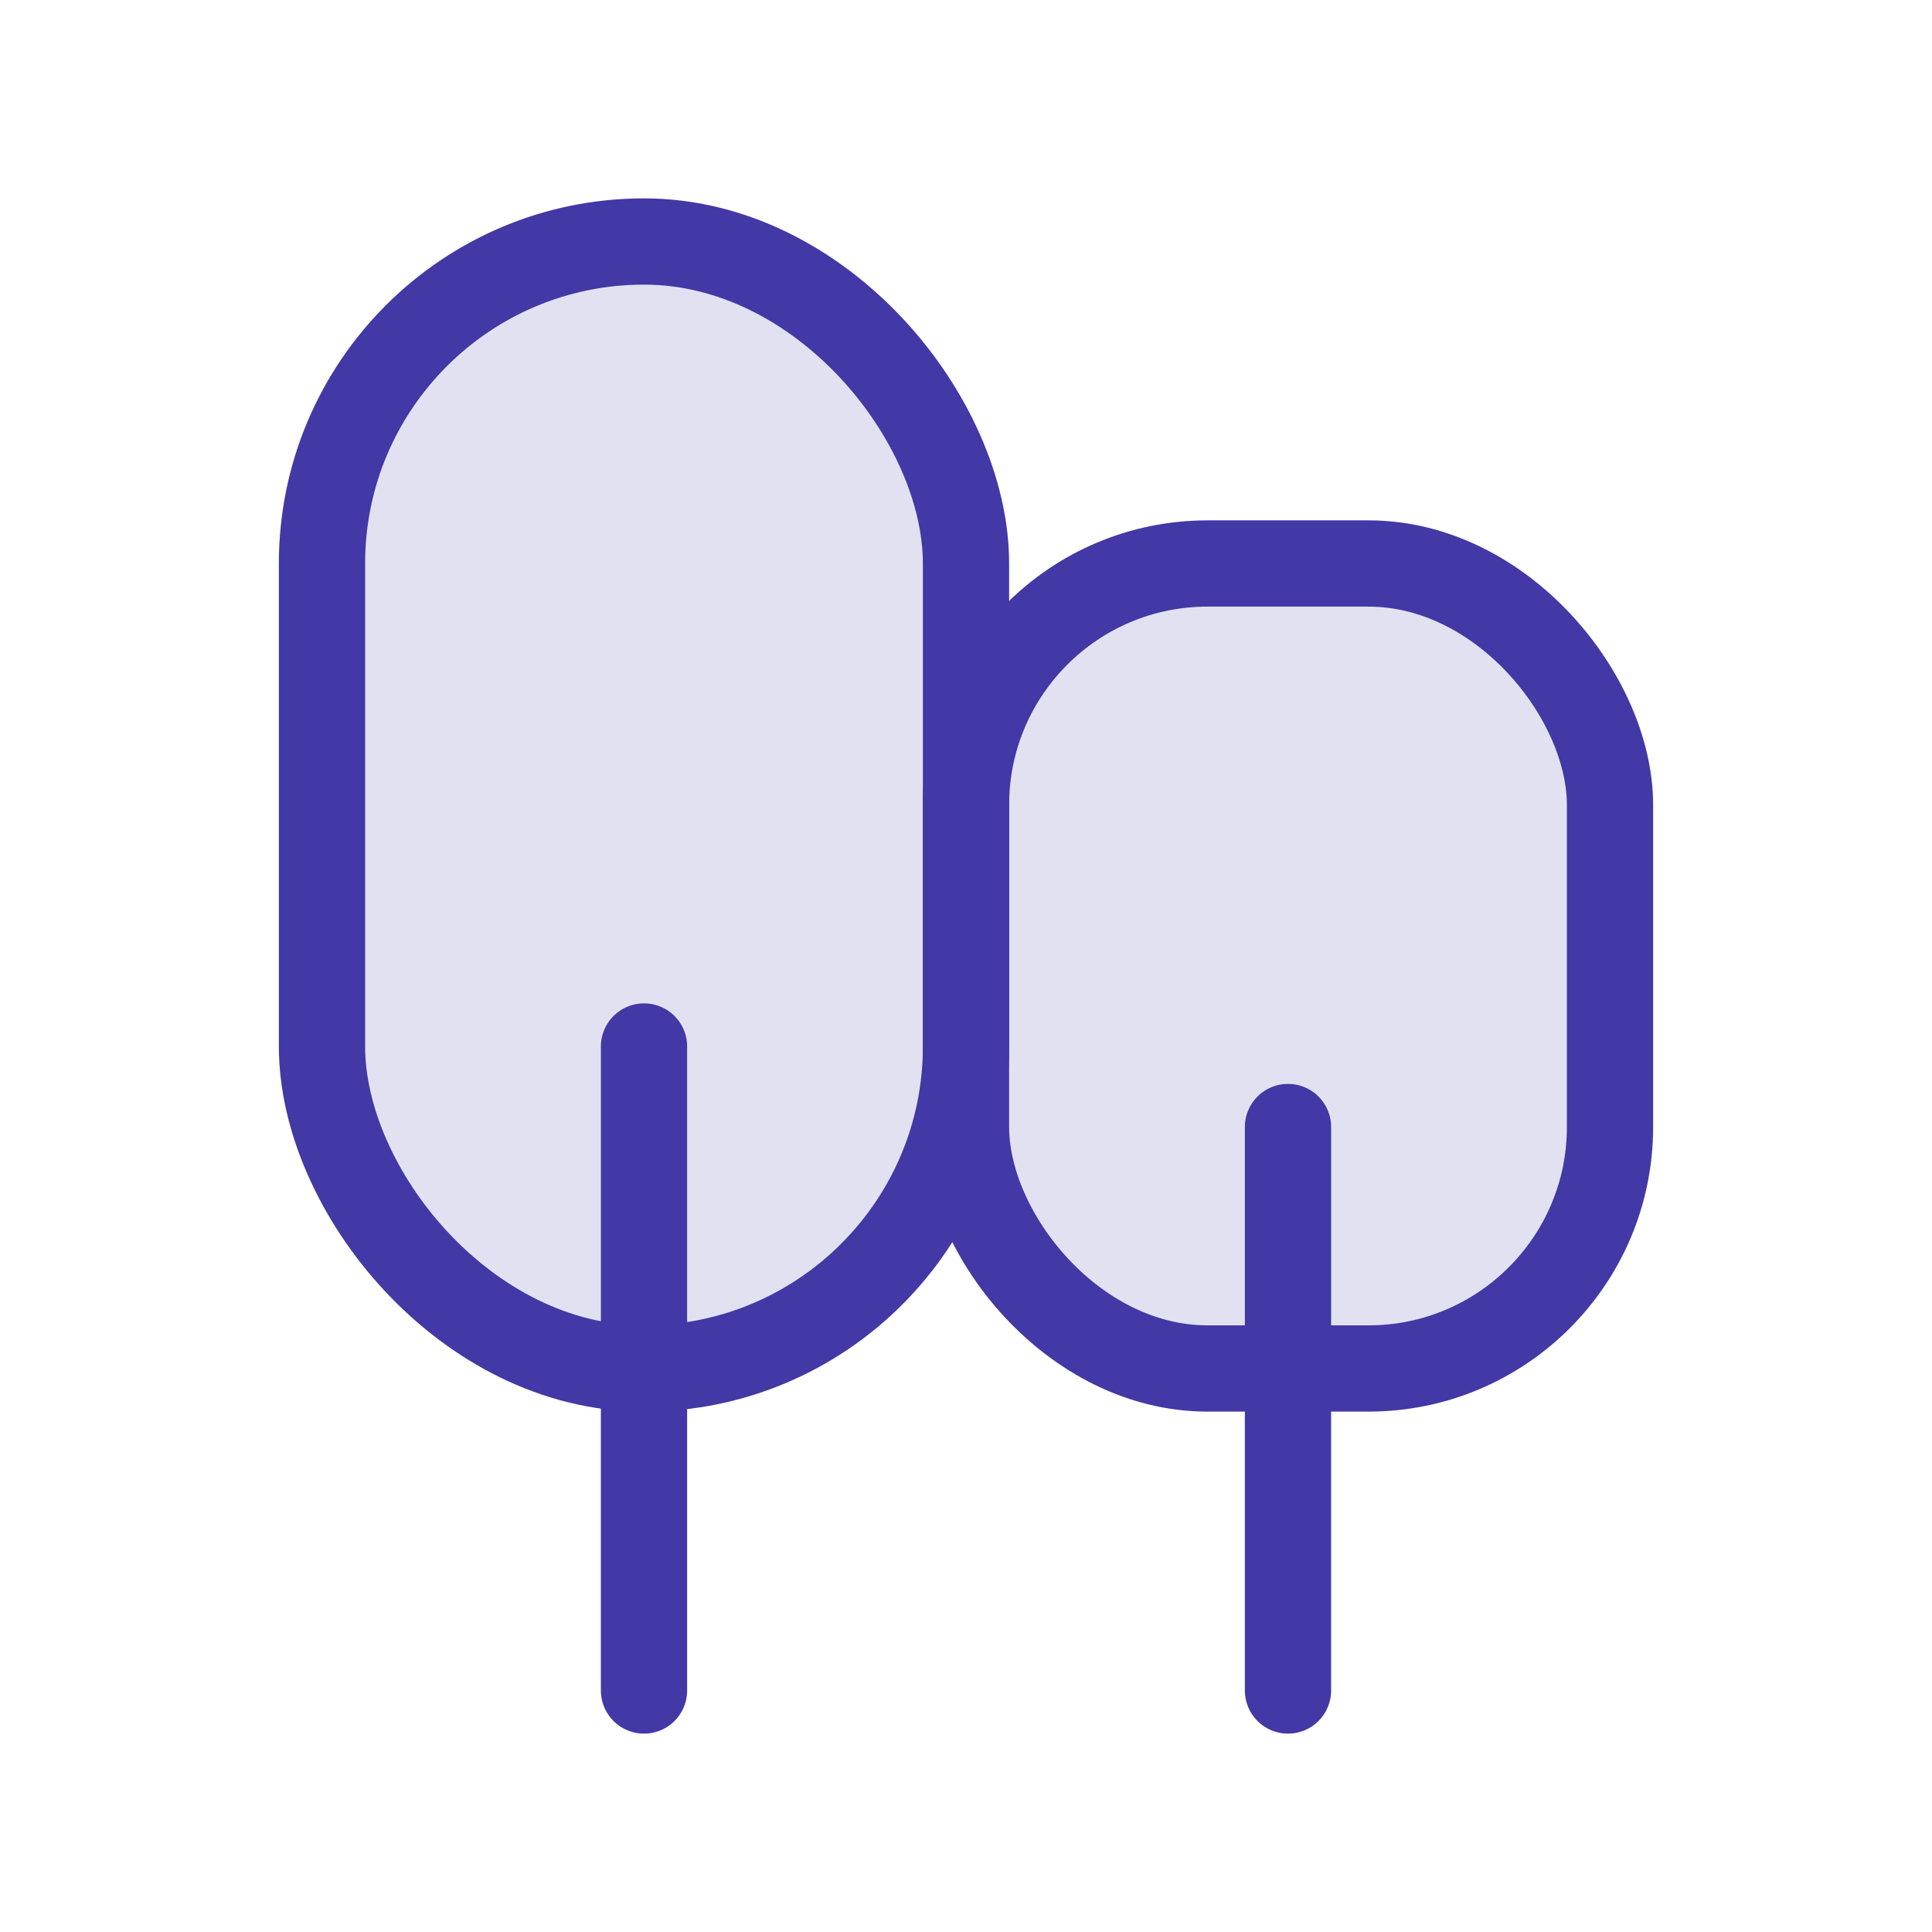 <?xml version="1.0" encoding="UTF-8"?>
<svg width="56px" height="56px" viewBox="0 0 56 56" version="1.1" xmlns="http://www.w3.org/2000/svg" xmlns:xlink="http://www.w3.org/1999/xlink">
    <title>pozemok</title>
    <g id="Page-1" stroke="none" stroke-width="1" fill="none" fill-rule="evenodd">
        <g id="pozemok">
            <polygon id="Path" points="0 0 56 0 56 56 0 56"></polygon>
            <rect id="Rectangle" stroke="#4238A6" stroke-width="2.5" fill-opacity="0.15" fill="#4238A6" stroke-linecap="round" stroke-linejoin="round" x="9.333" y="7" width="18.667" height="32.667" rx="9.333"></rect>
            <rect id="Rectangle" stroke="#4238A6" stroke-width="2.5" fill-opacity="0.15" fill="#4238A6" stroke-linecap="round" stroke-linejoin="round" x="28" y="16.333" width="18.667" height="23.333" rx="7"></rect>
            <line x1="18.667" y1="49" x2="18.667" y2="30.333" id="Path" stroke="#4238A6" stroke-width="2.5" stroke-linecap="round" stroke-linejoin="round"></line>
            <line x1="37.333" y1="49" x2="37.333" y2="32.667" id="Path" stroke="#4238A6" stroke-width="2.5" stroke-linecap="round" stroke-linejoin="round"></line>
        </g>
    </g>
</svg>
